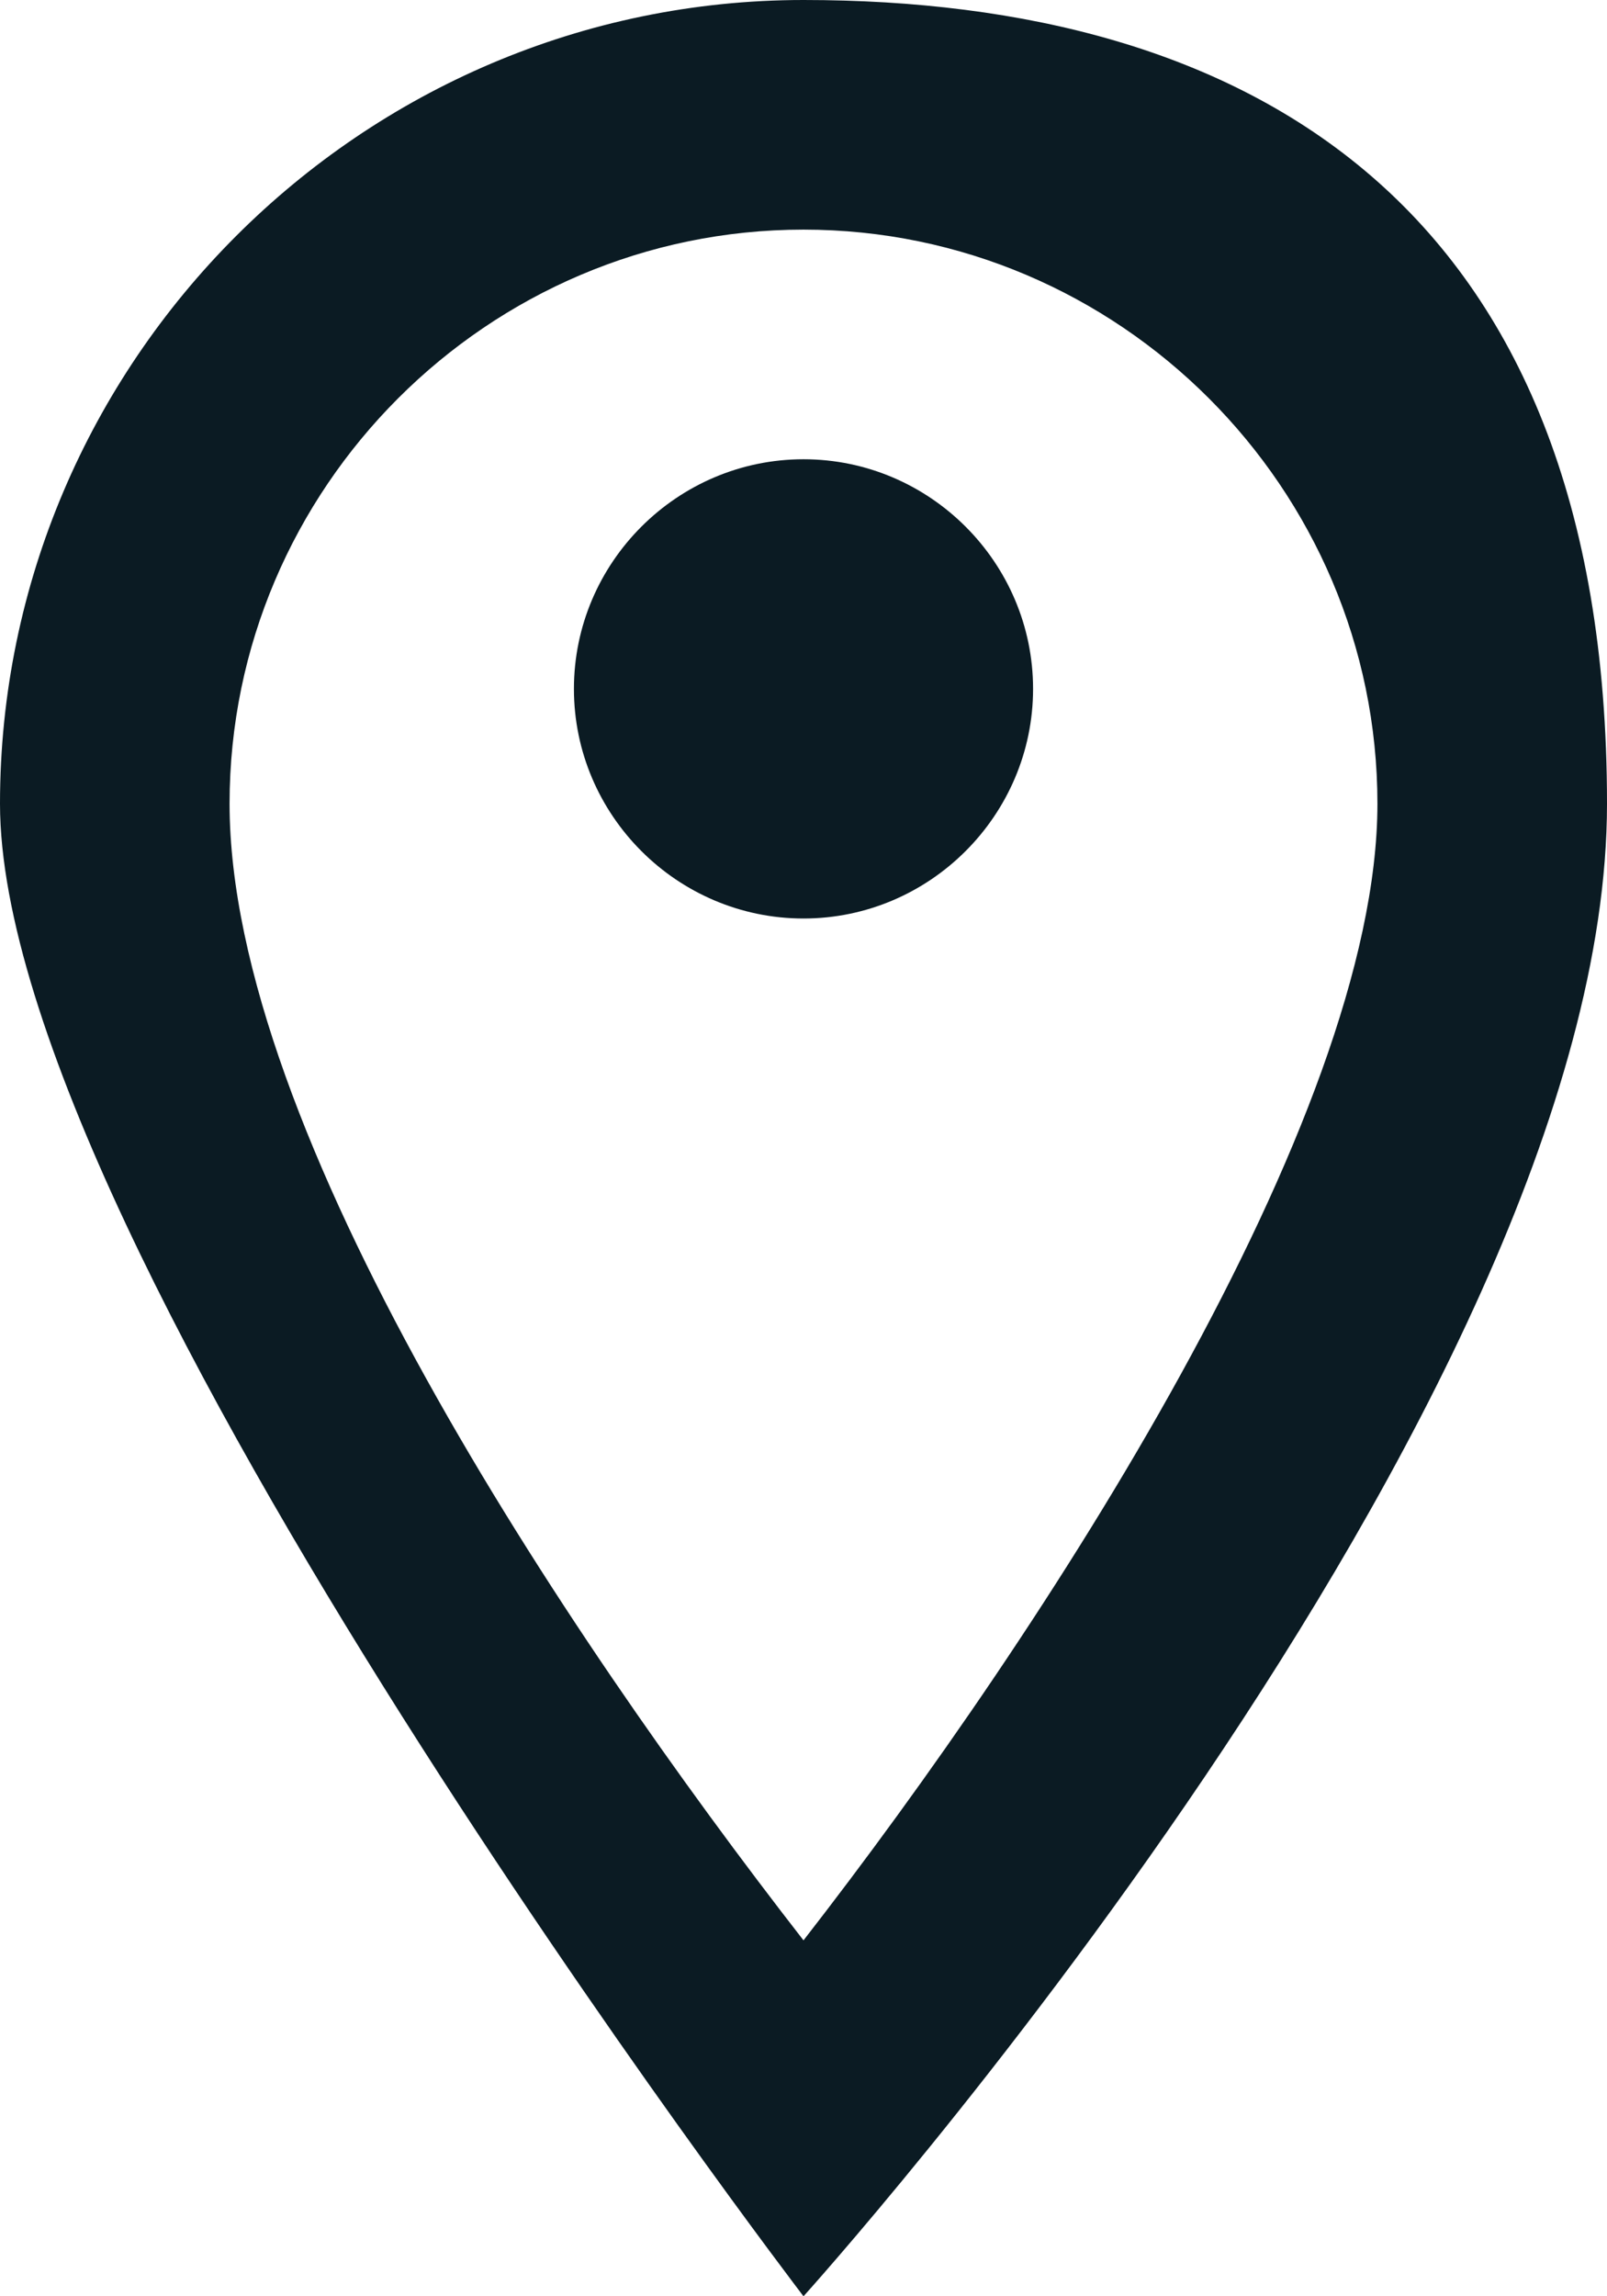<svg width="28" height="40" viewBox="0 0 28 40" fill="none" xmlns="http://www.w3.org/2000/svg">
<path class="st0" d="M14,0C6.3,0,0,6.3,0,14s14,26,14,26c0,0,14-15.5,14-26S21.7,0,14,0ZM4,14c0-5.5,4.5-10,10-10s10,4.5,10,10-5.8,14.4-10,19.8C9.8,28.4,4,19.7,4,14Z" fill="#0B1B23"/>
  <path class="st0" d="M14,16c2.2,0,4-1.8,4-4s-1.8-4-4-4-4,1.8-4,4,1.8,4,4,4Z" fill="#0B1B23"/>
</svg>

